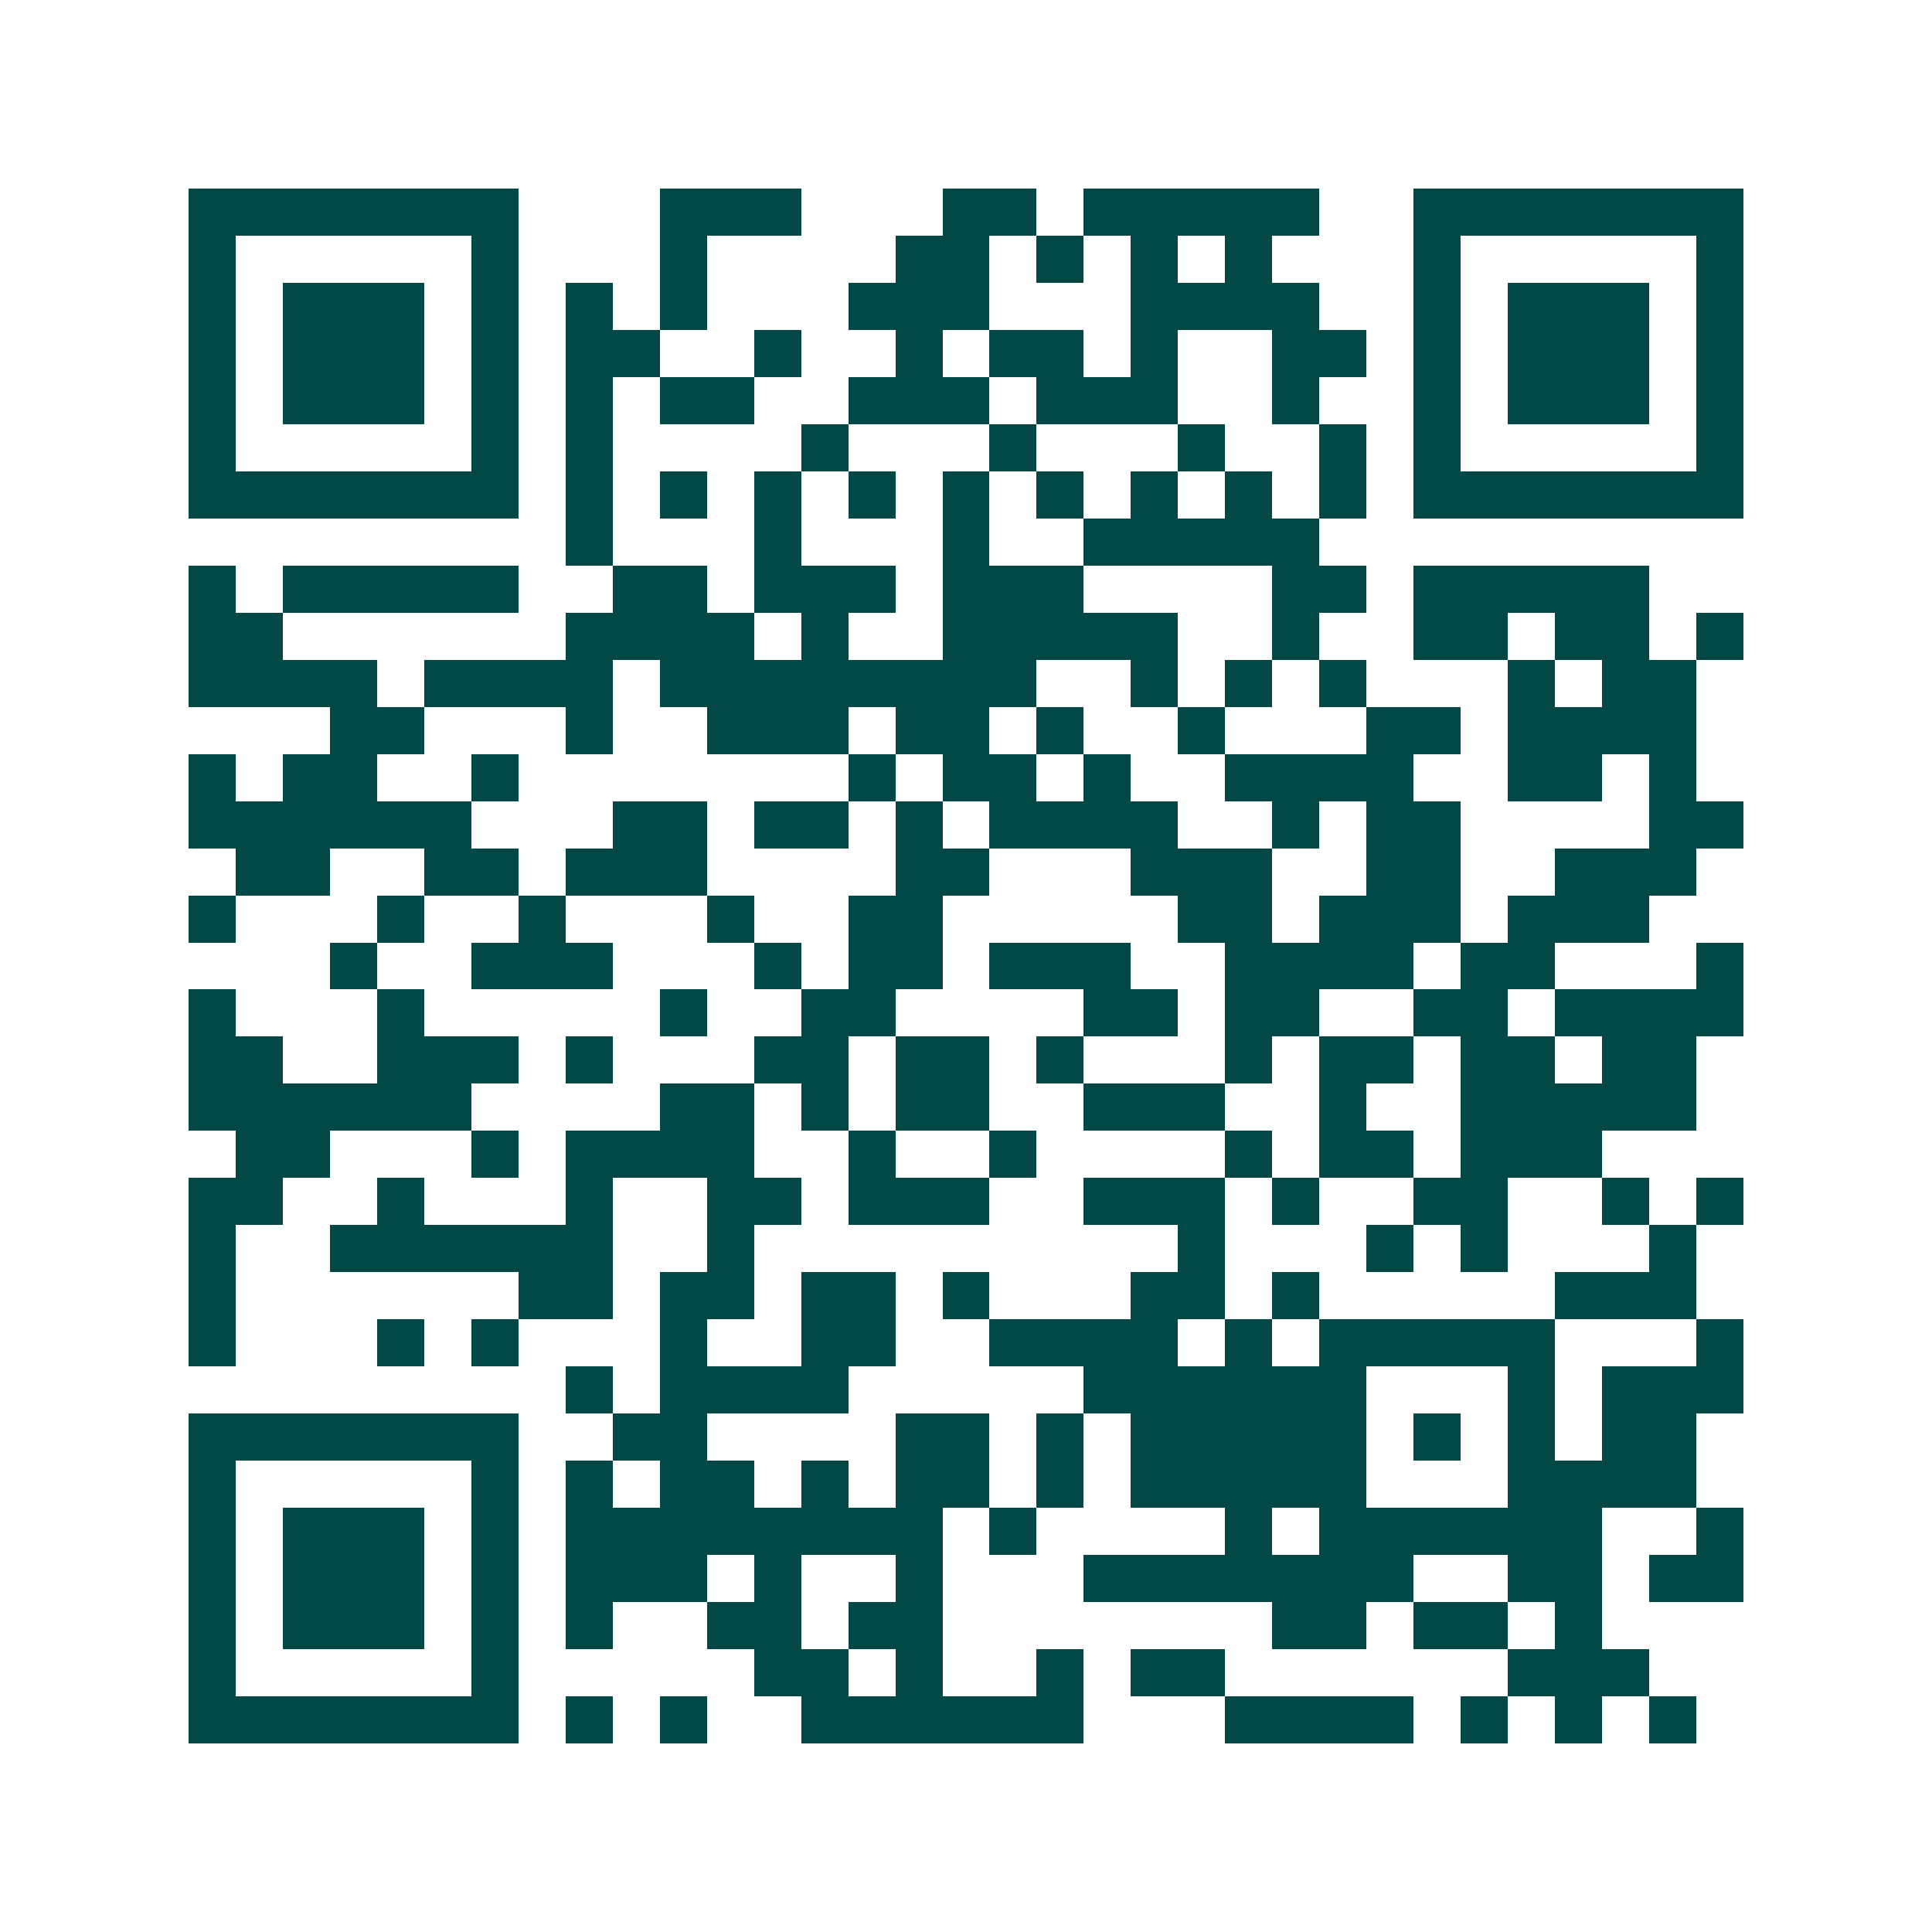 <svg xmlns="http://www.w3.org/2000/svg" width="200" height="200" viewBox="0 0 41 41" shape-rendering="crispEdges"><path fill="#ffffff" d="M0 0h41v41H0z"/><path stroke="#014847" d="M4 4.5h7m3 0h3m3 0h2m1 0h5m2 0h7M4 5.5h1m5 0h1m3 0h1m4 0h2m1 0h1m1 0h1m1 0h1m3 0h1m5 0h1M4 6.5h1m1 0h3m1 0h1m1 0h1m1 0h1m3 0h3m3 0h4m2 0h1m1 0h3m1 0h1M4 7.5h1m1 0h3m1 0h1m1 0h2m2 0h1m2 0h1m1 0h2m1 0h1m2 0h2m1 0h1m1 0h3m1 0h1M4 8.5h1m1 0h3m1 0h1m1 0h1m1 0h2m2 0h3m1 0h3m2 0h1m2 0h1m1 0h3m1 0h1M4 9.5h1m5 0h1m1 0h1m4 0h1m3 0h1m3 0h1m2 0h1m1 0h1m5 0h1M4 10.5h7m1 0h1m1 0h1m1 0h1m1 0h1m1 0h1m1 0h1m1 0h1m1 0h1m1 0h1m1 0h7M12 11.5h1m3 0h1m3 0h1m2 0h5M4 12.5h1m1 0h5m2 0h2m1 0h3m1 0h3m4 0h2m1 0h5M4 13.5h2m6 0h4m1 0h1m2 0h5m2 0h1m2 0h2m1 0h2m1 0h1M4 14.5h4m1 0h4m1 0h8m2 0h1m1 0h1m1 0h1m3 0h1m1 0h2M7 15.5h2m3 0h1m2 0h3m1 0h2m1 0h1m2 0h1m3 0h2m1 0h4M4 16.5h1m1 0h2m2 0h1m7 0h1m1 0h2m1 0h1m2 0h4m2 0h2m1 0h1M4 17.5h6m3 0h2m1 0h2m1 0h1m1 0h4m2 0h1m1 0h2m4 0h2M5 18.5h2m2 0h2m1 0h3m4 0h2m3 0h3m2 0h2m2 0h3M4 19.5h1m3 0h1m2 0h1m3 0h1m2 0h2m5 0h2m1 0h3m1 0h3M7 20.5h1m2 0h3m3 0h1m1 0h2m1 0h3m2 0h4m1 0h2m3 0h1M4 21.5h1m3 0h1m5 0h1m2 0h2m4 0h2m1 0h2m2 0h2m1 0h4M4 22.5h2m2 0h3m1 0h1m3 0h2m1 0h2m1 0h1m3 0h1m1 0h2m1 0h2m1 0h2M4 23.5h6m4 0h2m1 0h1m1 0h2m2 0h3m2 0h1m2 0h5M5 24.5h2m3 0h1m1 0h4m2 0h1m2 0h1m4 0h1m1 0h2m1 0h3M4 25.5h2m2 0h1m3 0h1m2 0h2m1 0h3m2 0h3m1 0h1m2 0h2m2 0h1m1 0h1M4 26.5h1m2 0h6m2 0h1m9 0h1m3 0h1m1 0h1m3 0h1M4 27.5h1m6 0h2m1 0h2m1 0h2m1 0h1m3 0h2m1 0h1m5 0h3M4 28.5h1m3 0h1m1 0h1m3 0h1m2 0h2m2 0h4m1 0h1m1 0h5m3 0h1M12 29.5h1m1 0h4m5 0h6m3 0h1m1 0h3M4 30.5h7m2 0h2m4 0h2m1 0h1m1 0h5m1 0h1m1 0h1m1 0h2M4 31.5h1m5 0h1m1 0h1m1 0h2m1 0h1m1 0h2m1 0h1m1 0h5m3 0h4M4 32.5h1m1 0h3m1 0h1m1 0h8m1 0h1m4 0h1m1 0h6m2 0h1M4 33.5h1m1 0h3m1 0h1m1 0h3m1 0h1m2 0h1m3 0h7m2 0h2m1 0h2M4 34.5h1m1 0h3m1 0h1m1 0h1m2 0h2m1 0h2m7 0h2m1 0h2m1 0h1M4 35.5h1m5 0h1m5 0h2m1 0h1m2 0h1m1 0h2m6 0h3M4 36.5h7m1 0h1m1 0h1m2 0h6m3 0h4m1 0h1m1 0h1m1 0h1"/></svg>
